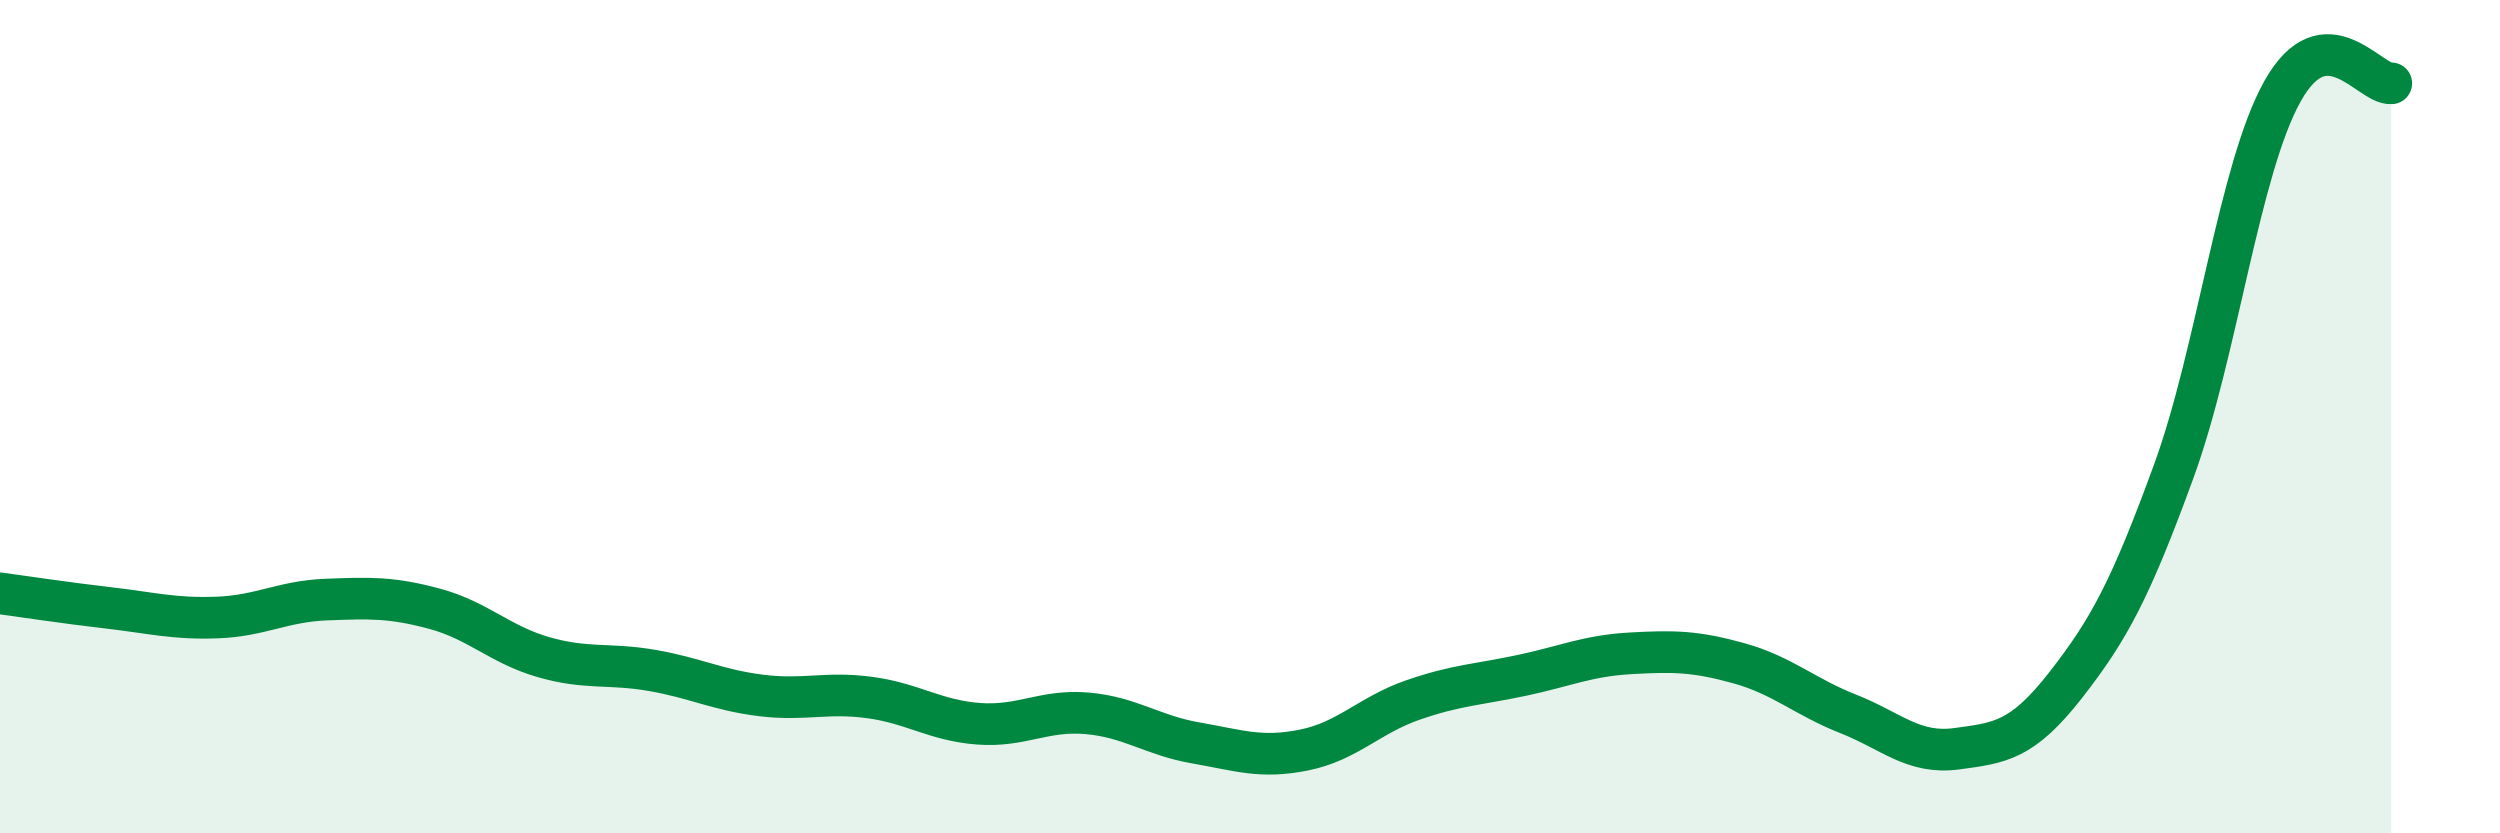 
    <svg width="60" height="20" viewBox="0 0 60 20" xmlns="http://www.w3.org/2000/svg">
      <path
        d="M 0,14.24 C 0.52,14.31 1.57,14.47 2.61,14.59 C 3.65,14.71 4.18,14.86 5.22,14.82 C 6.26,14.78 6.79,14.43 7.83,14.39 C 8.87,14.35 9.39,14.33 10.43,14.61 C 11.47,14.89 12,15.47 13.04,15.77 C 14.08,16.07 14.61,15.91 15.65,16.09 C 16.69,16.27 17.22,16.56 18.26,16.69 C 19.3,16.82 19.83,16.6 20.87,16.74 C 21.91,16.88 22.44,17.29 23.48,17.37 C 24.52,17.45 25.05,17.03 26.09,17.12 C 27.13,17.21 27.66,17.65 28.7,17.83 C 29.74,18.01 30.26,18.21 31.3,18 C 32.34,17.79 32.87,17.16 33.91,16.8 C 34.95,16.44 35.48,16.43 36.52,16.21 C 37.56,15.99 38.09,15.74 39.13,15.68 C 40.17,15.62 40.7,15.63 41.74,15.92 C 42.78,16.21 43.31,16.72 44.35,17.13 C 45.39,17.54 45.92,18.11 46.96,17.97 C 48,17.83 48.53,17.78 49.57,16.45 C 50.61,15.12 51.13,14.16 52.17,11.31 C 53.21,8.46 53.74,4.05 54.78,2.19 C 55.82,0.33 56.87,2.04 57.39,2L57.39 20L0 20Z"
        fill="#008740"
        opacity="0.1"
        stroke-linecap="round"
        stroke-linejoin="round"
      />
      <path
        d="M 0,14.24 C 0.52,14.31 1.57,14.47 2.61,14.59 C 3.65,14.71 4.18,14.86 5.22,14.82 C 6.26,14.78 6.79,14.43 7.83,14.39 C 8.87,14.35 9.39,14.33 10.43,14.61 C 11.47,14.89 12,15.47 13.04,15.77 C 14.08,16.07 14.61,15.91 15.65,16.09 C 16.69,16.27 17.22,16.56 18.26,16.69 C 19.3,16.82 19.83,16.6 20.87,16.74 C 21.91,16.88 22.44,17.29 23.48,17.37 C 24.52,17.45 25.05,17.03 26.09,17.12 C 27.13,17.21 27.66,17.65 28.7,17.83 C 29.74,18.01 30.26,18.21 31.3,18 C 32.34,17.79 32.87,17.16 33.91,16.8 C 34.95,16.44 35.48,16.43 36.52,16.21 C 37.56,15.99 38.09,15.74 39.13,15.68 C 40.17,15.62 40.7,15.63 41.74,15.92 C 42.78,16.21 43.31,16.72 44.35,17.13 C 45.39,17.54 45.92,18.11 46.96,17.97 C 48,17.83 48.53,17.78 49.57,16.45 C 50.61,15.12 51.13,14.16 52.17,11.31 C 53.21,8.46 53.74,4.05 54.78,2.19 C 55.82,0.33 56.87,2.04 57.39,2"
        stroke="#008740"
        stroke-width="1"
        fill="none"
        stroke-linecap="round"
        stroke-linejoin="round"
      />
    </svg>
  